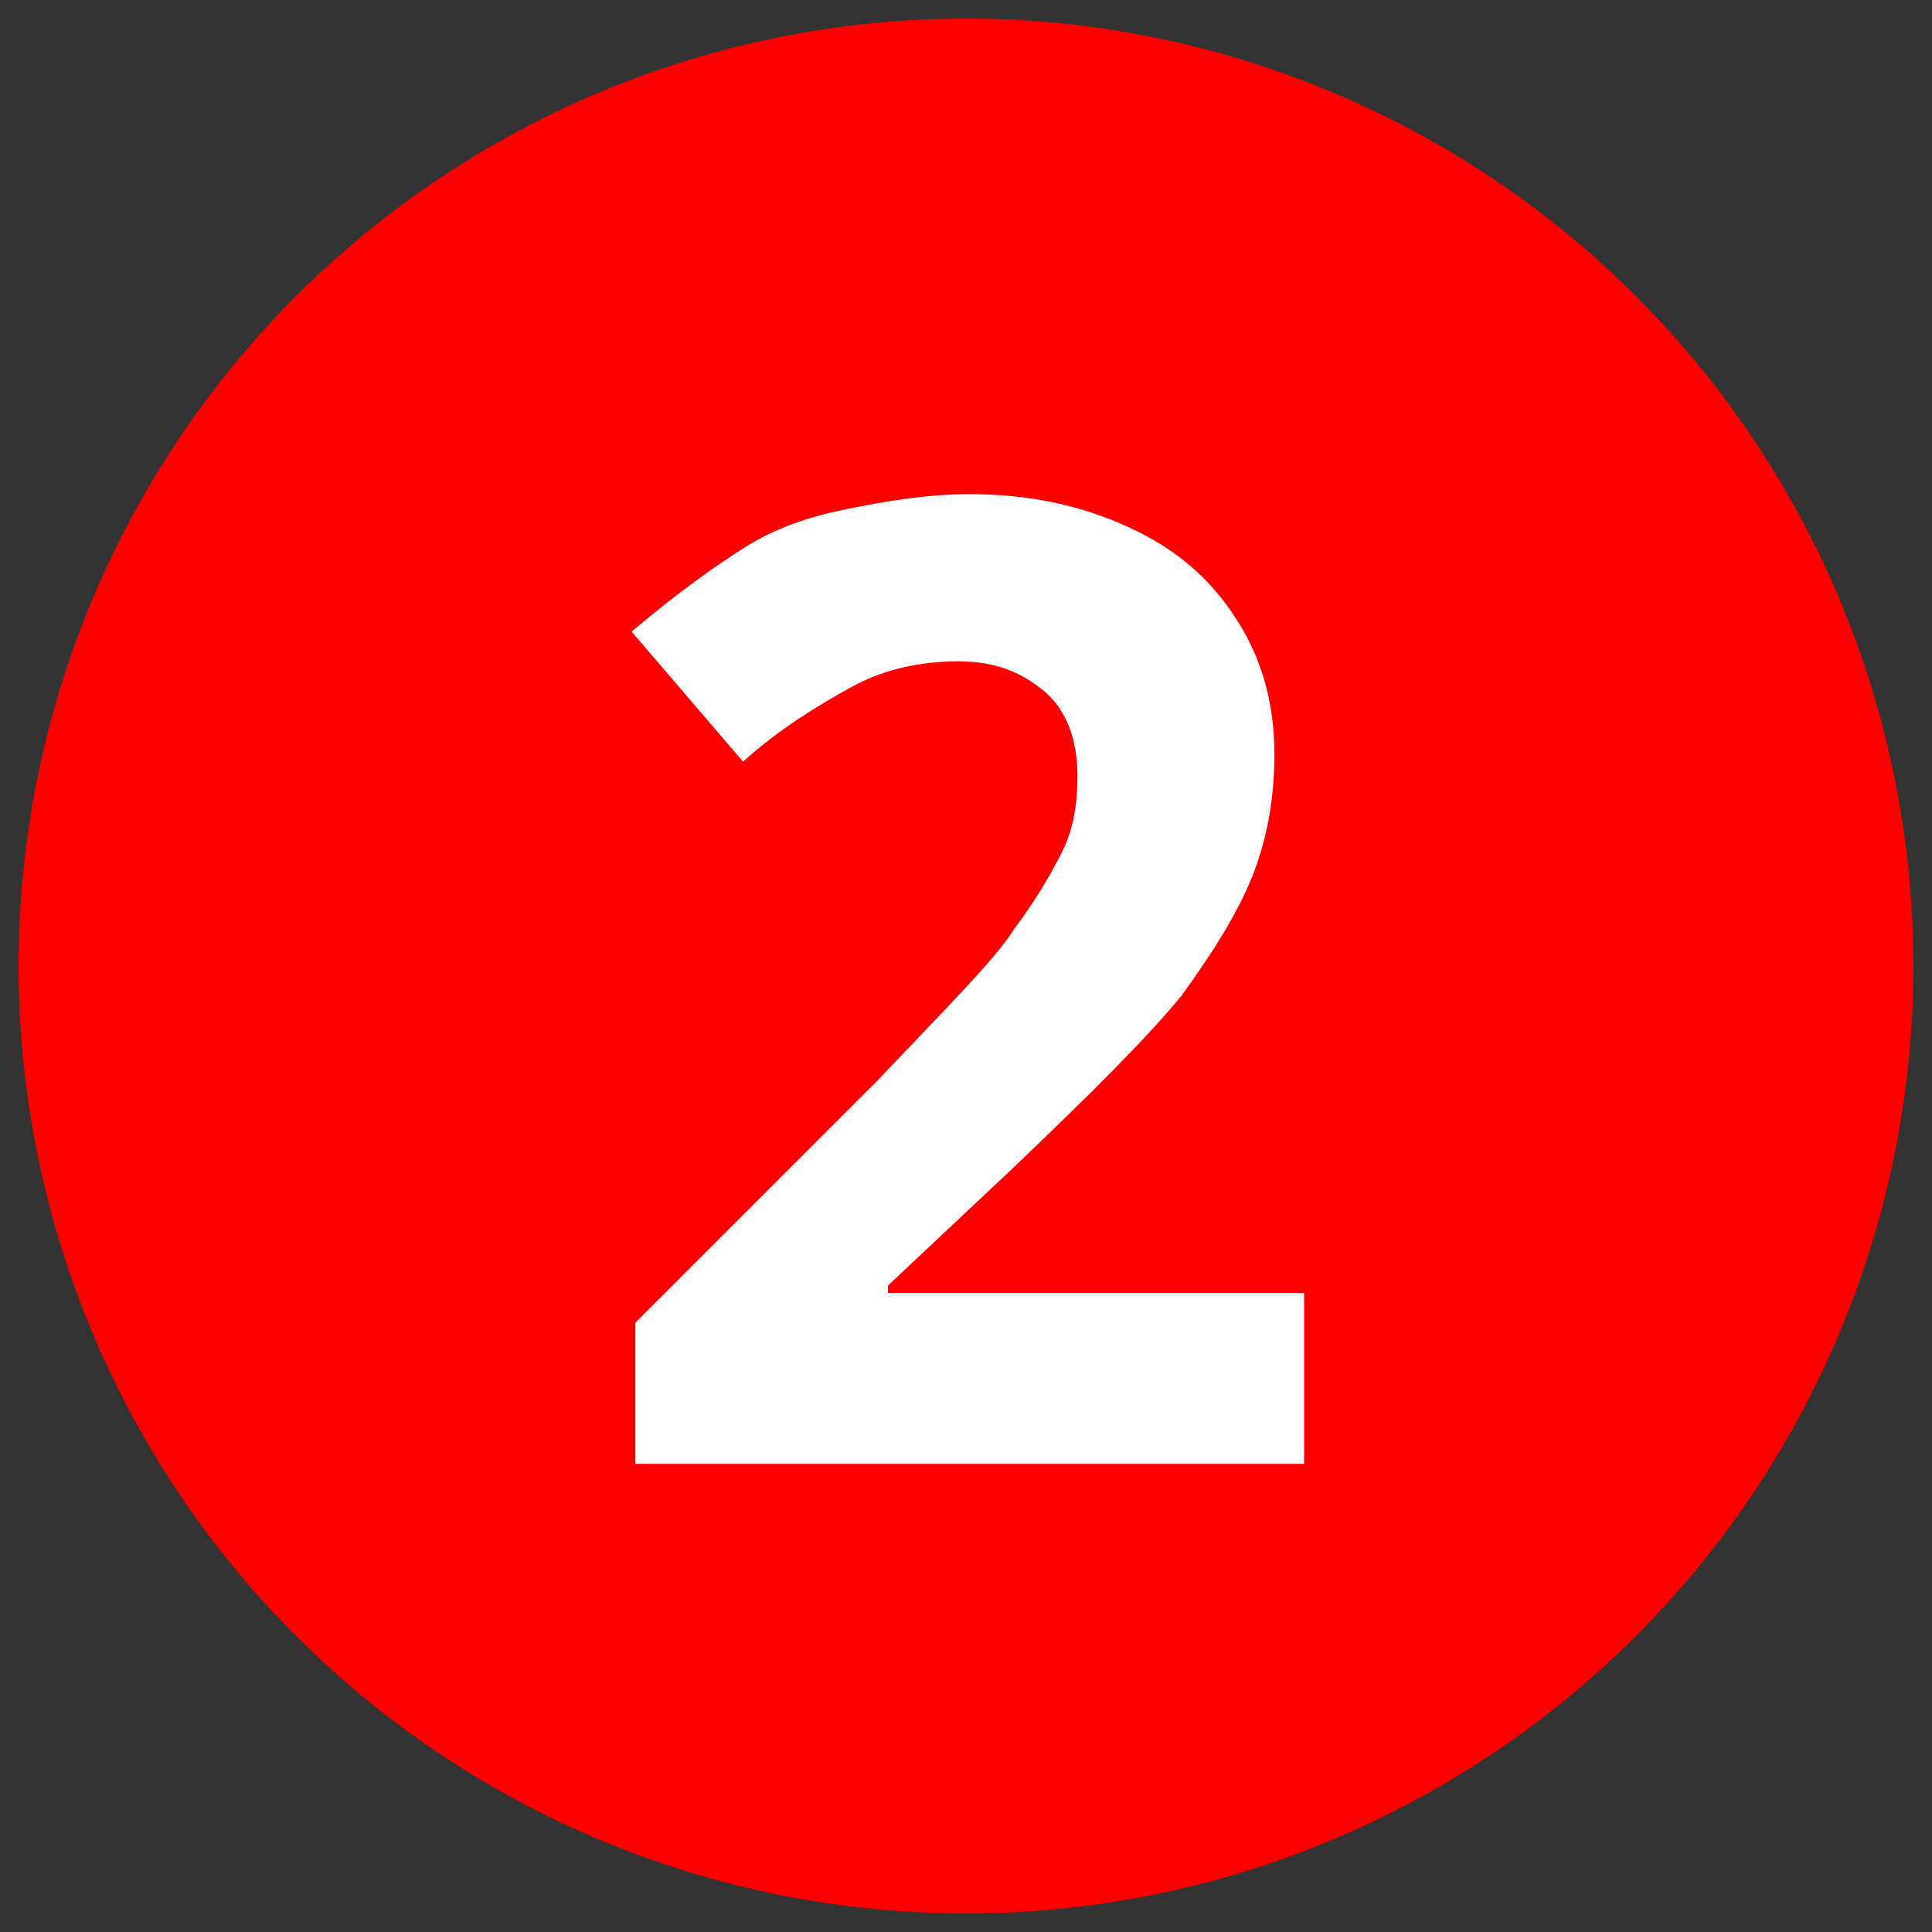 <?xml version="1.0" encoding="utf-8"?>
<!-- Generator: Adobe Illustrator 19.0.0, SVG Export Plug-In . SVG Version: 6.00 Build 0)  -->
<svg version="1.1" id="Layer_1" xmlns="http://www.w3.org/2000/svg" xmlns:xlink="http://www.w3.org/1999/xlink" x="0px" y="0px" width='52' height='52'
	 viewBox="-394 569.5 52 52" style="enable-background:new -394 569.5 52 52;" xml:space="preserve">
<rect x="-394" y="569.5" width="52" height="52" fill="#333333" stroke="none"/>
<style type="text/css">
	.st0{fill:#FF0000;}
	.st1{fill:#FFFFFF;}
</style>
<g id="XMLID_404_">
	<circle id="XMLID_264_" class="st0" cx="-368" cy="595.5" r="25.5"/>
	<g id="XMLID_1_">
		<path id="XMLID_2_" class="st1" d="M-358.9,608.9h-18v-3.8l6.5-6.5c1.9-2,3.2-3.3,3.7-4.1c0.6-0.8,1-1.5,1.3-2.1
			c0.3-0.6,0.4-1.3,0.4-2c0-1-0.3-1.8-0.9-2.3s-1.3-0.8-2.3-0.8s-2,0.2-2.9,0.7s-1.9,1.1-2.9,2l-3-3.5c1.3-1.1,2.3-1.8,3.1-2.3
			c0.8-0.5,1.7-0.8,2.7-1s2.1-0.4,3.3-0.4c1.6,0,3,0.3,4.3,0.9c1.3,0.6,2.2,1.4,2.9,2.5c0.7,1.1,1,2.3,1,3.6c0,1.2-0.2,2.3-0.6,3.3
			s-1.1,2.1-1.9,3.2c-0.9,1.1-2.4,2.6-4.6,4.7l-3.3,3.1v0.2h11.2C-358.9,604.3-358.9,608.9-358.9,608.9z"/>
	</g>
</g>
</svg>
